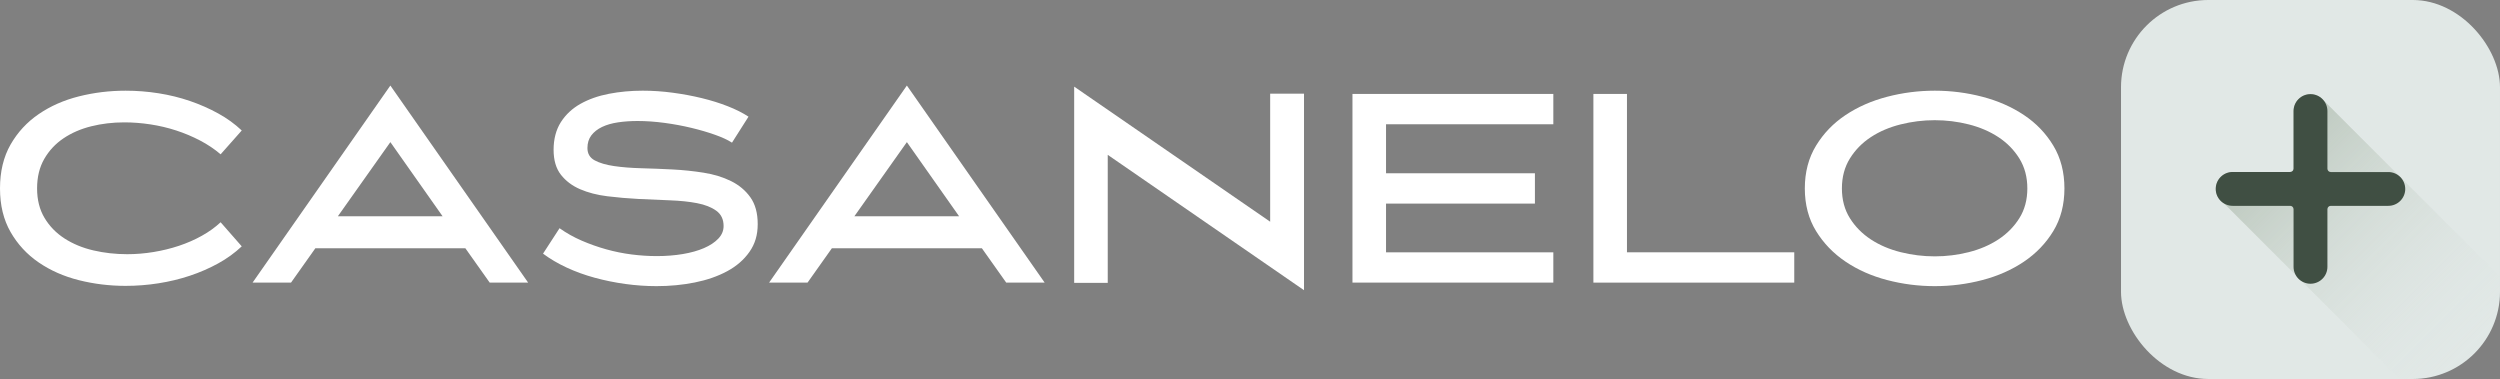 <?xml version="1.0" encoding="UTF-8"?>
<svg id="Ebene_1" data-name="Ebene 1" xmlns="http://www.w3.org/2000/svg" xmlns:xlink="http://www.w3.org/1999/xlink" viewBox="0 0 1847 280">
  <rect x="0" y="0" width="1847" height="280" fill="#808080" stroke="none"/>
  <defs>
    <style>
      .cls-1 {
        fill: #fff;
      }

      .cls-2 {
        fill: url(#Unbenannter_Verlauf_23);
      }

      .cls-3 {
        fill: #e1e8e6;
      }

      .cls-4 {
        fill: #404f43;
      }
    </style>
    <linearGradient id="Unbenannter_Verlauf_23" data-name="Unbenannter Verlauf 23" x1="1037.65" y1="1342.24" x2="1084.72" y2="1295.16" gradientTransform="translate(-1825.81 4623.23) scale(3.37 -3.37)" gradientUnits="userSpaceOnUse">
      <stop offset="0" stop-color="#bac6bb"/>
      <stop offset="1" stop-color="#e1e8e6" stop-opacity="0"/>
    </linearGradient>
  </defs>
  <g id="Layer_2" data-name="Layer 2">
    <g id="_01.Add" data-name=" 01.Add">
      <g>
        <rect class="cls-3" x="1567" width="280" height="280" rx="64.47" ry="64.47"/>
        <path class="cls-2" d="M1847,204.47v10.21c-.15,36.04-29.35,65.21-65.39,65.32h-8.77l-72.17-72.17c-1.82-1.06-3.34-2.58-4.4-4.4l-53.13-53.13c-5.91-3.56-7.82-11.23-4.27-17.14,2.25-3.74,6.28-6.03,10.64-6.05h42.5c1.36.01,2.48-1.09,2.49-2.45,0-.01,0-.02,0-.04v-42.55c.02-6.9,5.63-12.47,12.52-12.46,3.5,0,6.84,1.49,9.2,4.07l56.28,56.29-.41-.29c.26.2.53.42.77.64.31.25.59.54.85.85l73.3,73.3Z"/>
        <path id="_Path_" data-name=" Path " class="cls-4" d="M1777,139.56c0,6.91-5.6,12.51-12.51,12.51h-42.5c-1.36-.01-2.48,1.09-2.49,2.45,0,.01,0,.02,0,.04v42.55c0,6.91-5.6,12.51-12.51,12.51s-12.51-5.6-12.51-12.51h0v-42.55c.01-1.36-1.09-2.48-2.45-2.49-.01,0-.02,0-.04,0h-42.5c-6.91,0-12.51-5.6-12.51-12.51s5.6-12.51,12.51-12.51h42.5c1.36.01,2.48-1.09,2.49-2.45,0-.01,0-.02,0-.04v-42.5c0-6.91,5.6-12.51,12.51-12.51s12.51,5.6,12.51,12.51v42.5c-.04,1.36,1.03,2.5,2.39,2.54.03,0,.06,0,.09,0h42.5c6.89,0,12.48,5.57,12.51,12.45Z"/>
      </g>
      <g>
        <path class="cls-1" d="M27.4,139.2c0,8.4,1.83,15.67,5.5,21.8,3.67,6.13,8.6,11.2,14.8,15.2,6.2,4,13.3,6.93,21.3,8.8,8,1.87,16.33,2.8,25,2.8,6.4,0,12.87-.53,19.4-1.6,6.53-1.07,12.8-2.6,18.8-4.6s11.63-4.46,16.9-7.4c5.27-2.93,9.9-6.27,13.9-10l15.6,17.8c-5.07,4.8-10.87,9-17.4,12.6-6.53,3.6-13.5,6.63-20.9,9.1-7.4,2.47-15.13,4.33-23.2,5.6-8.07,1.27-16.17,1.9-24.3,1.9-11.87,0-23.37-1.4-34.5-4.2-11.13-2.8-21.03-7.17-29.7-13.1-8.67-5.93-15.6-13.43-20.8-22.5-5.2-9.07-7.8-19.8-7.8-32.2s2.6-23.33,7.8-32.4c5.2-9.07,12.13-16.57,20.8-22.5,8.67-5.93,18.57-10.3,29.7-13.1,11.13-2.8,22.63-4.2,34.5-4.2,8.13,0,16.23.63,24.3,1.9,8.07,1.27,15.8,3.17,23.2,5.7,7.4,2.54,14.37,5.6,20.9,9.2,6.53,3.6,12.33,7.8,17.4,12.6l-15.6,17.6c-4.53-3.87-9.6-7.27-15.2-10.2-5.6-2.93-11.47-5.4-17.6-7.4-6.13-2-12.47-3.5-19-4.5-6.53-1-13-1.5-19.4-1.5-8.53,0-16.67.97-24.4,2.9-7.73,1.93-14.57,4.9-20.5,8.9-5.93,4-10.67,9.07-14.2,15.2-3.53,6.13-5.3,13.4-5.3,21.8Z"/>
        <path class="cls-1" d="M390.2,208.8h-28.4l-18-25.4h-110.8l-18,25.4h-28.4l101.8-145.6,101.8,145.6ZM327,159.8l-38.6-54.8-38.8,54.8h77.4Z"/>
        <path class="cls-1" d="M434,109.4c0,4.13,1.8,7.17,5.4,9.1,3.6,1.93,8.37,3.33,14.3,4.2,5.93.87,12.67,1.4,20.2,1.6,7.53.2,15.2.5,23,.9,7.8.4,15.47,1.2,23,2.4,7.53,1.2,14.27,3.27,20.2,6.2,5.93,2.93,10.7,6.93,14.3,12,3.6,5.07,5.4,11.67,5.4,19.8s-2.03,14.7-6.1,20.5c-4.07,5.8-9.57,10.57-16.5,14.3-6.93,3.73-14.9,6.5-23.9,8.3s-18.43,2.7-28.3,2.7c-7.6,0-15.27-.54-23-1.6-7.73-1.07-15.27-2.6-22.6-4.6-7.33-2-14.23-4.5-20.7-7.5-6.47-3-12.3-6.43-17.5-10.3l12.2-18.8c5.07,3.6,10.53,6.67,16.4,9.2,5.87,2.53,11.9,4.67,18.1,6.4,6.2,1.73,12.47,3,18.8,3.8,6.33.8,12.5,1.2,18.5,1.2,6.8,0,13.2-.5,19.2-1.5s11.23-2.47,15.7-4.4c4.47-1.93,8-4.27,10.6-7,2.6-2.73,3.9-5.83,3.9-9.3,0-4.93-1.8-8.7-5.4-11.3-3.6-2.6-8.33-4.47-14.2-5.6-5.87-1.13-12.57-1.83-20.1-2.1-7.53-.27-15.23-.6-23.1-1-7.87-.4-15.57-1.07-23.1-2-7.53-.93-14.23-2.67-20.1-5.2-5.87-2.53-10.6-6.1-14.2-10.7-3.6-4.6-5.4-10.77-5.4-18.5s1.8-14.8,5.4-20.4c3.6-5.6,8.43-10.1,14.5-13.5,6.07-3.4,13.07-5.87,21-7.4,7.93-1.53,16.23-2.3,24.9-2.3,7.33,0,14.73.5,22.2,1.5,7.47,1,14.63,2.33,21.5,4,6.87,1.67,13.27,3.67,19.2,6,5.93,2.33,11.03,4.9,15.3,7.7l-12.2,19.2c-3.07-2-7.23-3.93-12.5-5.8-5.27-1.87-11.07-3.57-17.4-5.1-6.33-1.53-12.97-2.77-19.9-3.7-6.93-.93-13.6-1.4-20-1.4-5.07,0-9.87.33-14.4,1-4.53.67-8.47,1.8-11.8,3.4-3.33,1.6-5.97,3.67-7.9,6.2-1.93,2.53-2.9,5.67-2.9,9.4Z"/>
        <path class="cls-1" d="M771.8,208.8h-28.4l-18-25.4h-110.8l-18,25.4h-28.4l101.8-145.6,101.8,145.6ZM708.6,159.8l-38.6-54.8-38.8,54.8h77.4Z"/>
        <path class="cls-1" d="M963.4,214.4l-145-100v94.6h-24.8V64l144.8,99.8v-94.6h25v145.2Z"/>
        <path class="cls-1" d="M1024,91.8v36.2h110v22.4h-110v36h123.6v22.4h-148.4V69.4h148.4v22.4h-123.6Z"/>
        <path class="cls-1" d="M1325.6,186.4v22.4h-148.4V69.4h24.8v117h123.6Z"/>
        <path class="cls-1" d="M1333.4,139.2c0-12,2.77-22.53,8.3-31.6,5.53-9.07,12.8-16.6,21.8-22.6s19.23-10.5,30.7-13.5c11.47-3,23.2-4.5,35.2-4.5s23.73,1.5,35.2,4.5c11.47,3,21.7,7.5,30.7,13.5s16.23,13.53,21.7,22.6c5.47,9.07,8.2,19.6,8.2,31.6s-2.73,22.5-8.2,31.5c-5.47,9-12.7,16.53-21.7,22.6-9,6.07-19.23,10.6-30.7,13.6-11.47,3-23.2,4.5-35.2,4.5s-23.73-1.5-35.2-4.5c-11.47-3-21.7-7.53-30.7-13.6-9-6.07-16.27-13.6-21.8-22.6-5.53-9-8.3-19.5-8.3-31.5ZM1360.8,139.2c0,8.4,1.97,15.73,5.9,22,3.93,6.27,9.1,11.5,15.5,15.7,6.4,4.2,13.73,7.33,22,9.4,8.27,2.07,16.67,3.1,25.2,3.1s16.9-1.03,25.1-3.1c8.2-2.07,15.5-5.2,21.9-9.4,6.4-4.2,11.57-9.43,15.5-15.7,3.93-6.27,5.9-13.6,5.9-22s-1.97-15.77-5.9-22.1c-3.93-6.33-9.1-11.6-15.5-15.8s-13.7-7.33-21.9-9.4c-8.2-2.07-16.57-3.1-25.1-3.1s-16.93,1.03-25.2,3.1c-8.27,2.07-15.6,5.2-22,9.4s-11.57,9.47-15.5,15.8c-3.93,6.33-5.9,13.7-5.9,22.1Z"/>
      </g>
    </g>
  </g>
</svg>